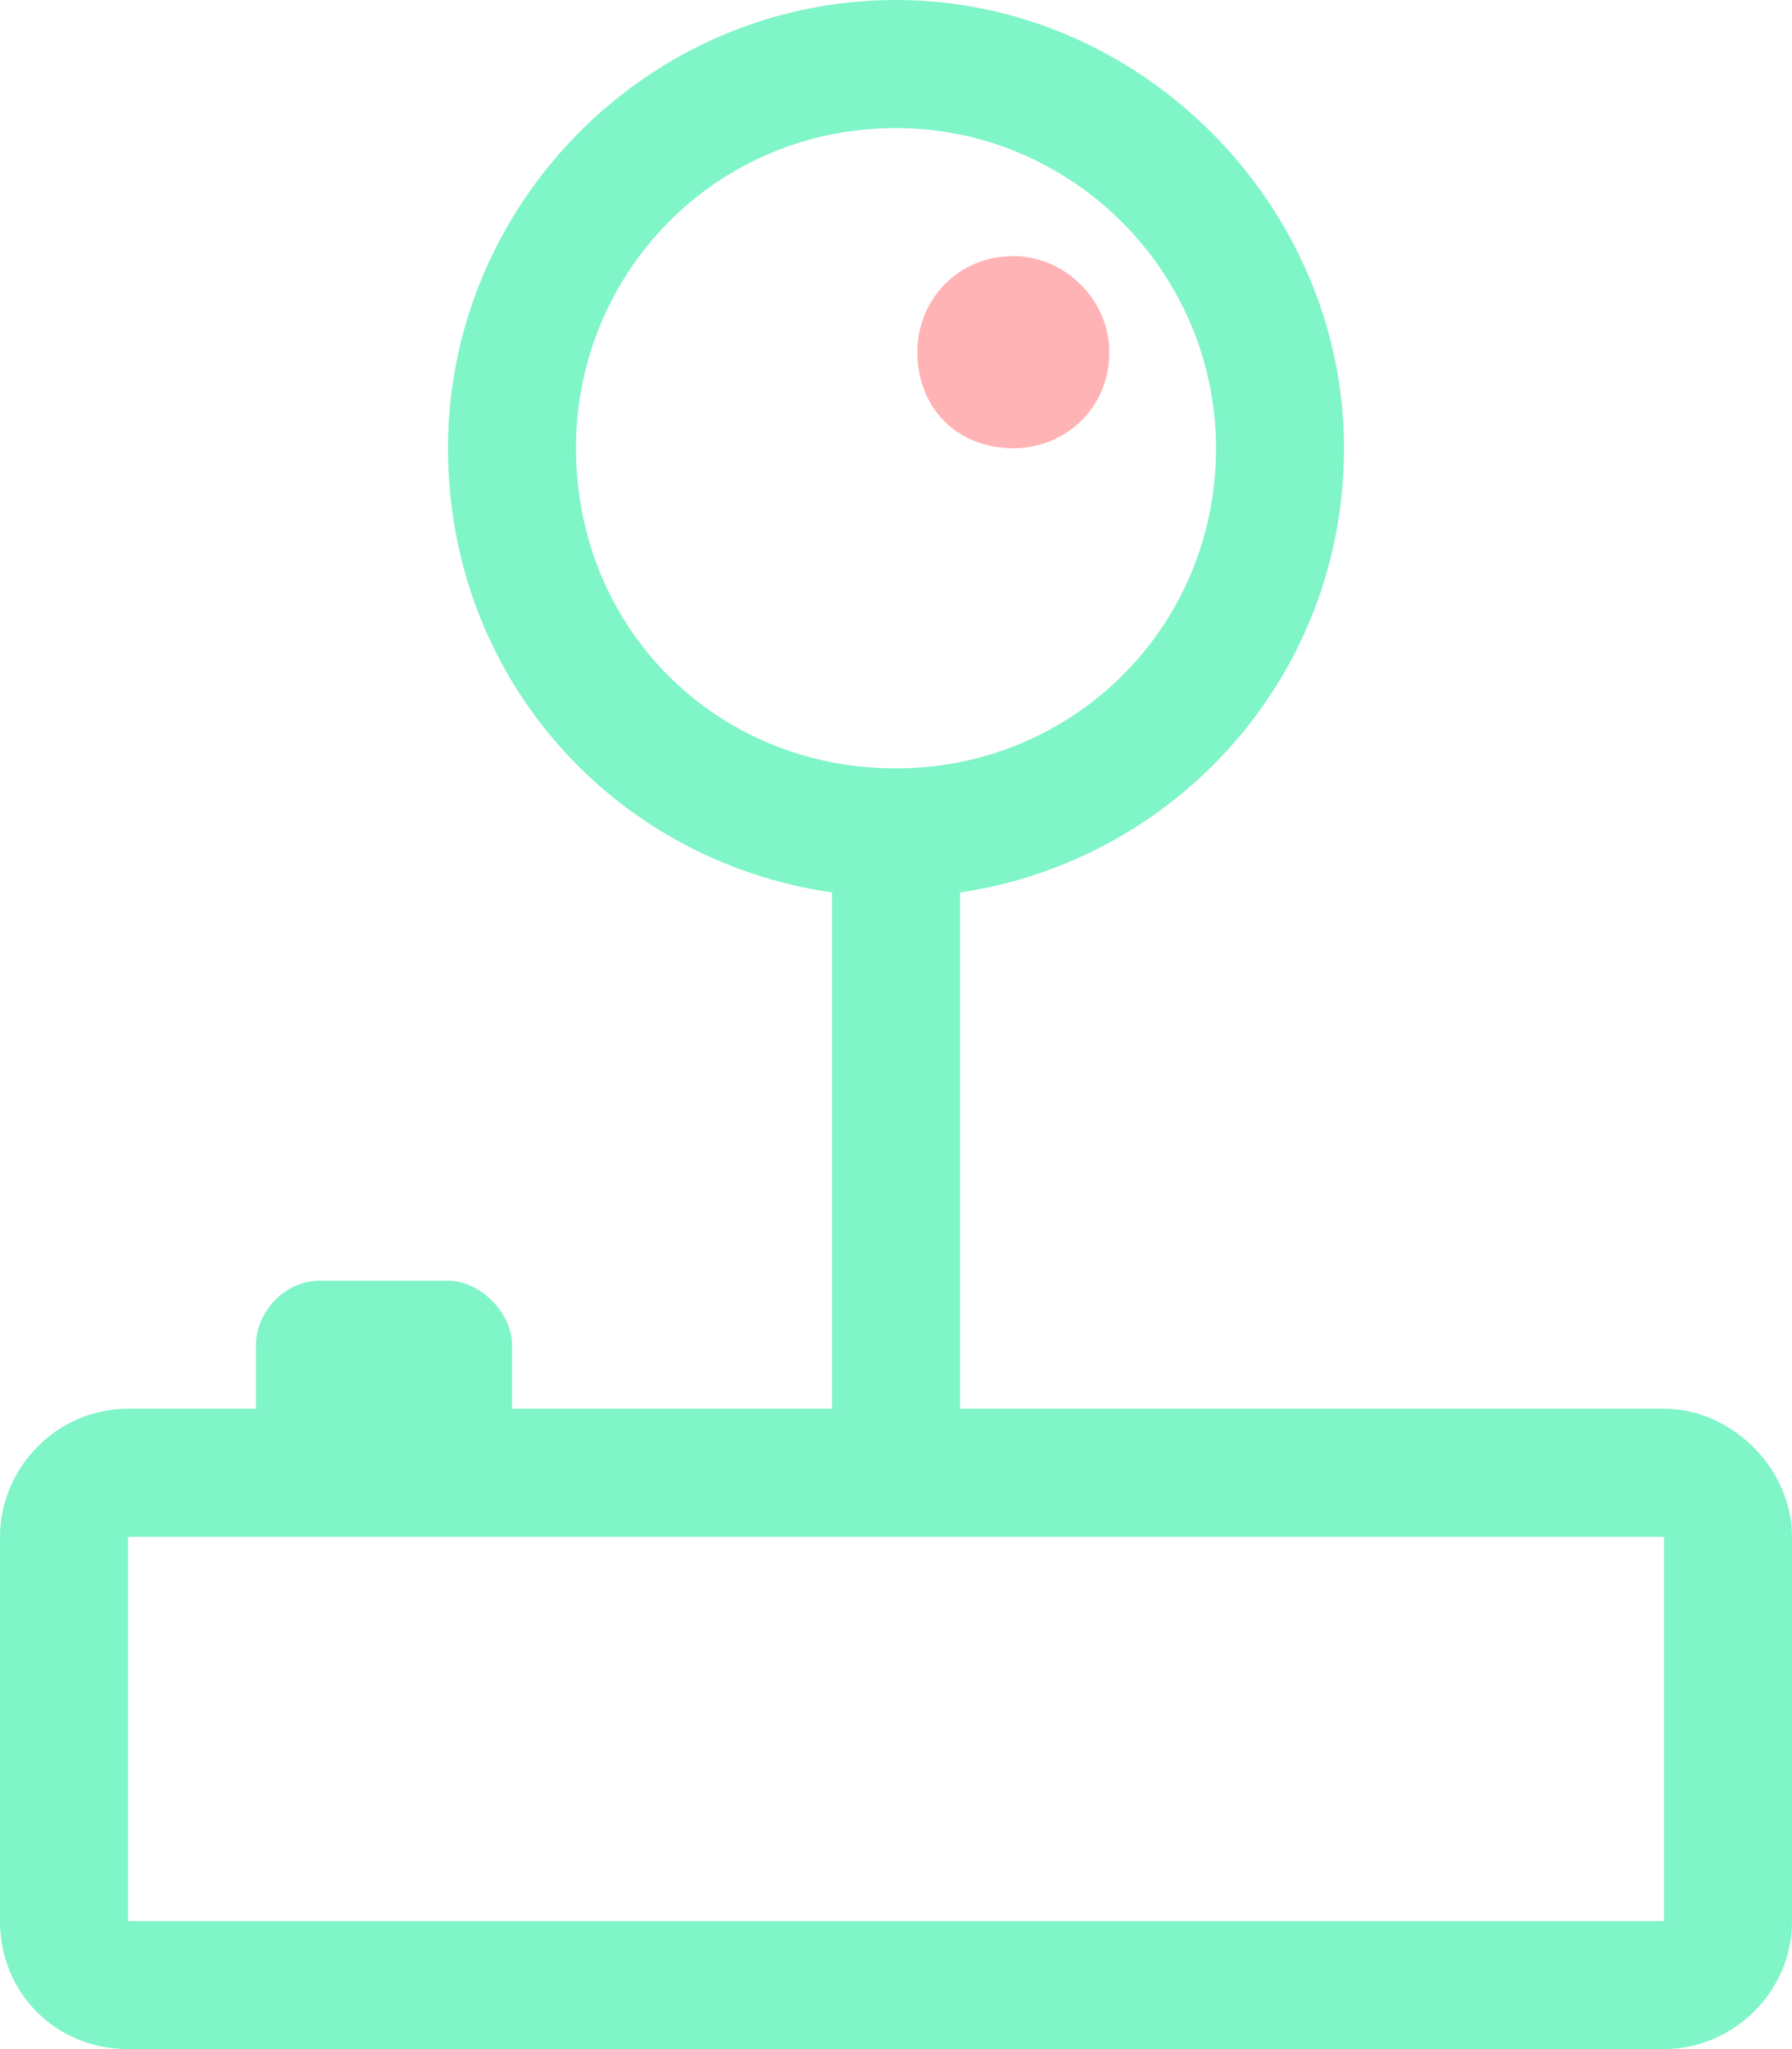<svg width="42" height="48" viewBox="0 0 42 48" fill="none" xmlns="http://www.w3.org/2000/svg">
<path d="M39 33H22.5V20.906C27.562 20.156 31.5 15.844 31.5 10.5C31.5 4.781 26.719 0 21 0C15.188 0 10.5 4.781 10.5 10.5C10.5 15.844 14.344 20.156 19.5 20.906V33H12V31.5C12 30.75 11.25 30 10.5 30H7.5C6.656 30 6 30.75 6 31.5V33H3C1.312 33 0 34.406 0 36V45C0 46.688 1.312 48 3 48H39C40.594 48 42 46.688 42 45V36C42 34.406 40.594 33 39 33ZM13.5 10.5C13.5 6.375 16.781 3 21 3C25.125 3 28.5 6.375 28.5 10.5C28.5 14.719 25.125 18 21 18C16.781 18 13.5 14.719 13.5 10.5ZM39 45H3V36H39V45Z" fill="#7FF5C8"/>
<path d="M21.5 8.25C21.5 7.031 22.438 6 23.75 6C24.969 6 26 7.031 26 8.25C26 9.562 24.969 10.5 23.75 10.5C22.438 10.5 21.5 9.562 21.5 8.25Z" fill="#FFB3B5"/>
</svg>
